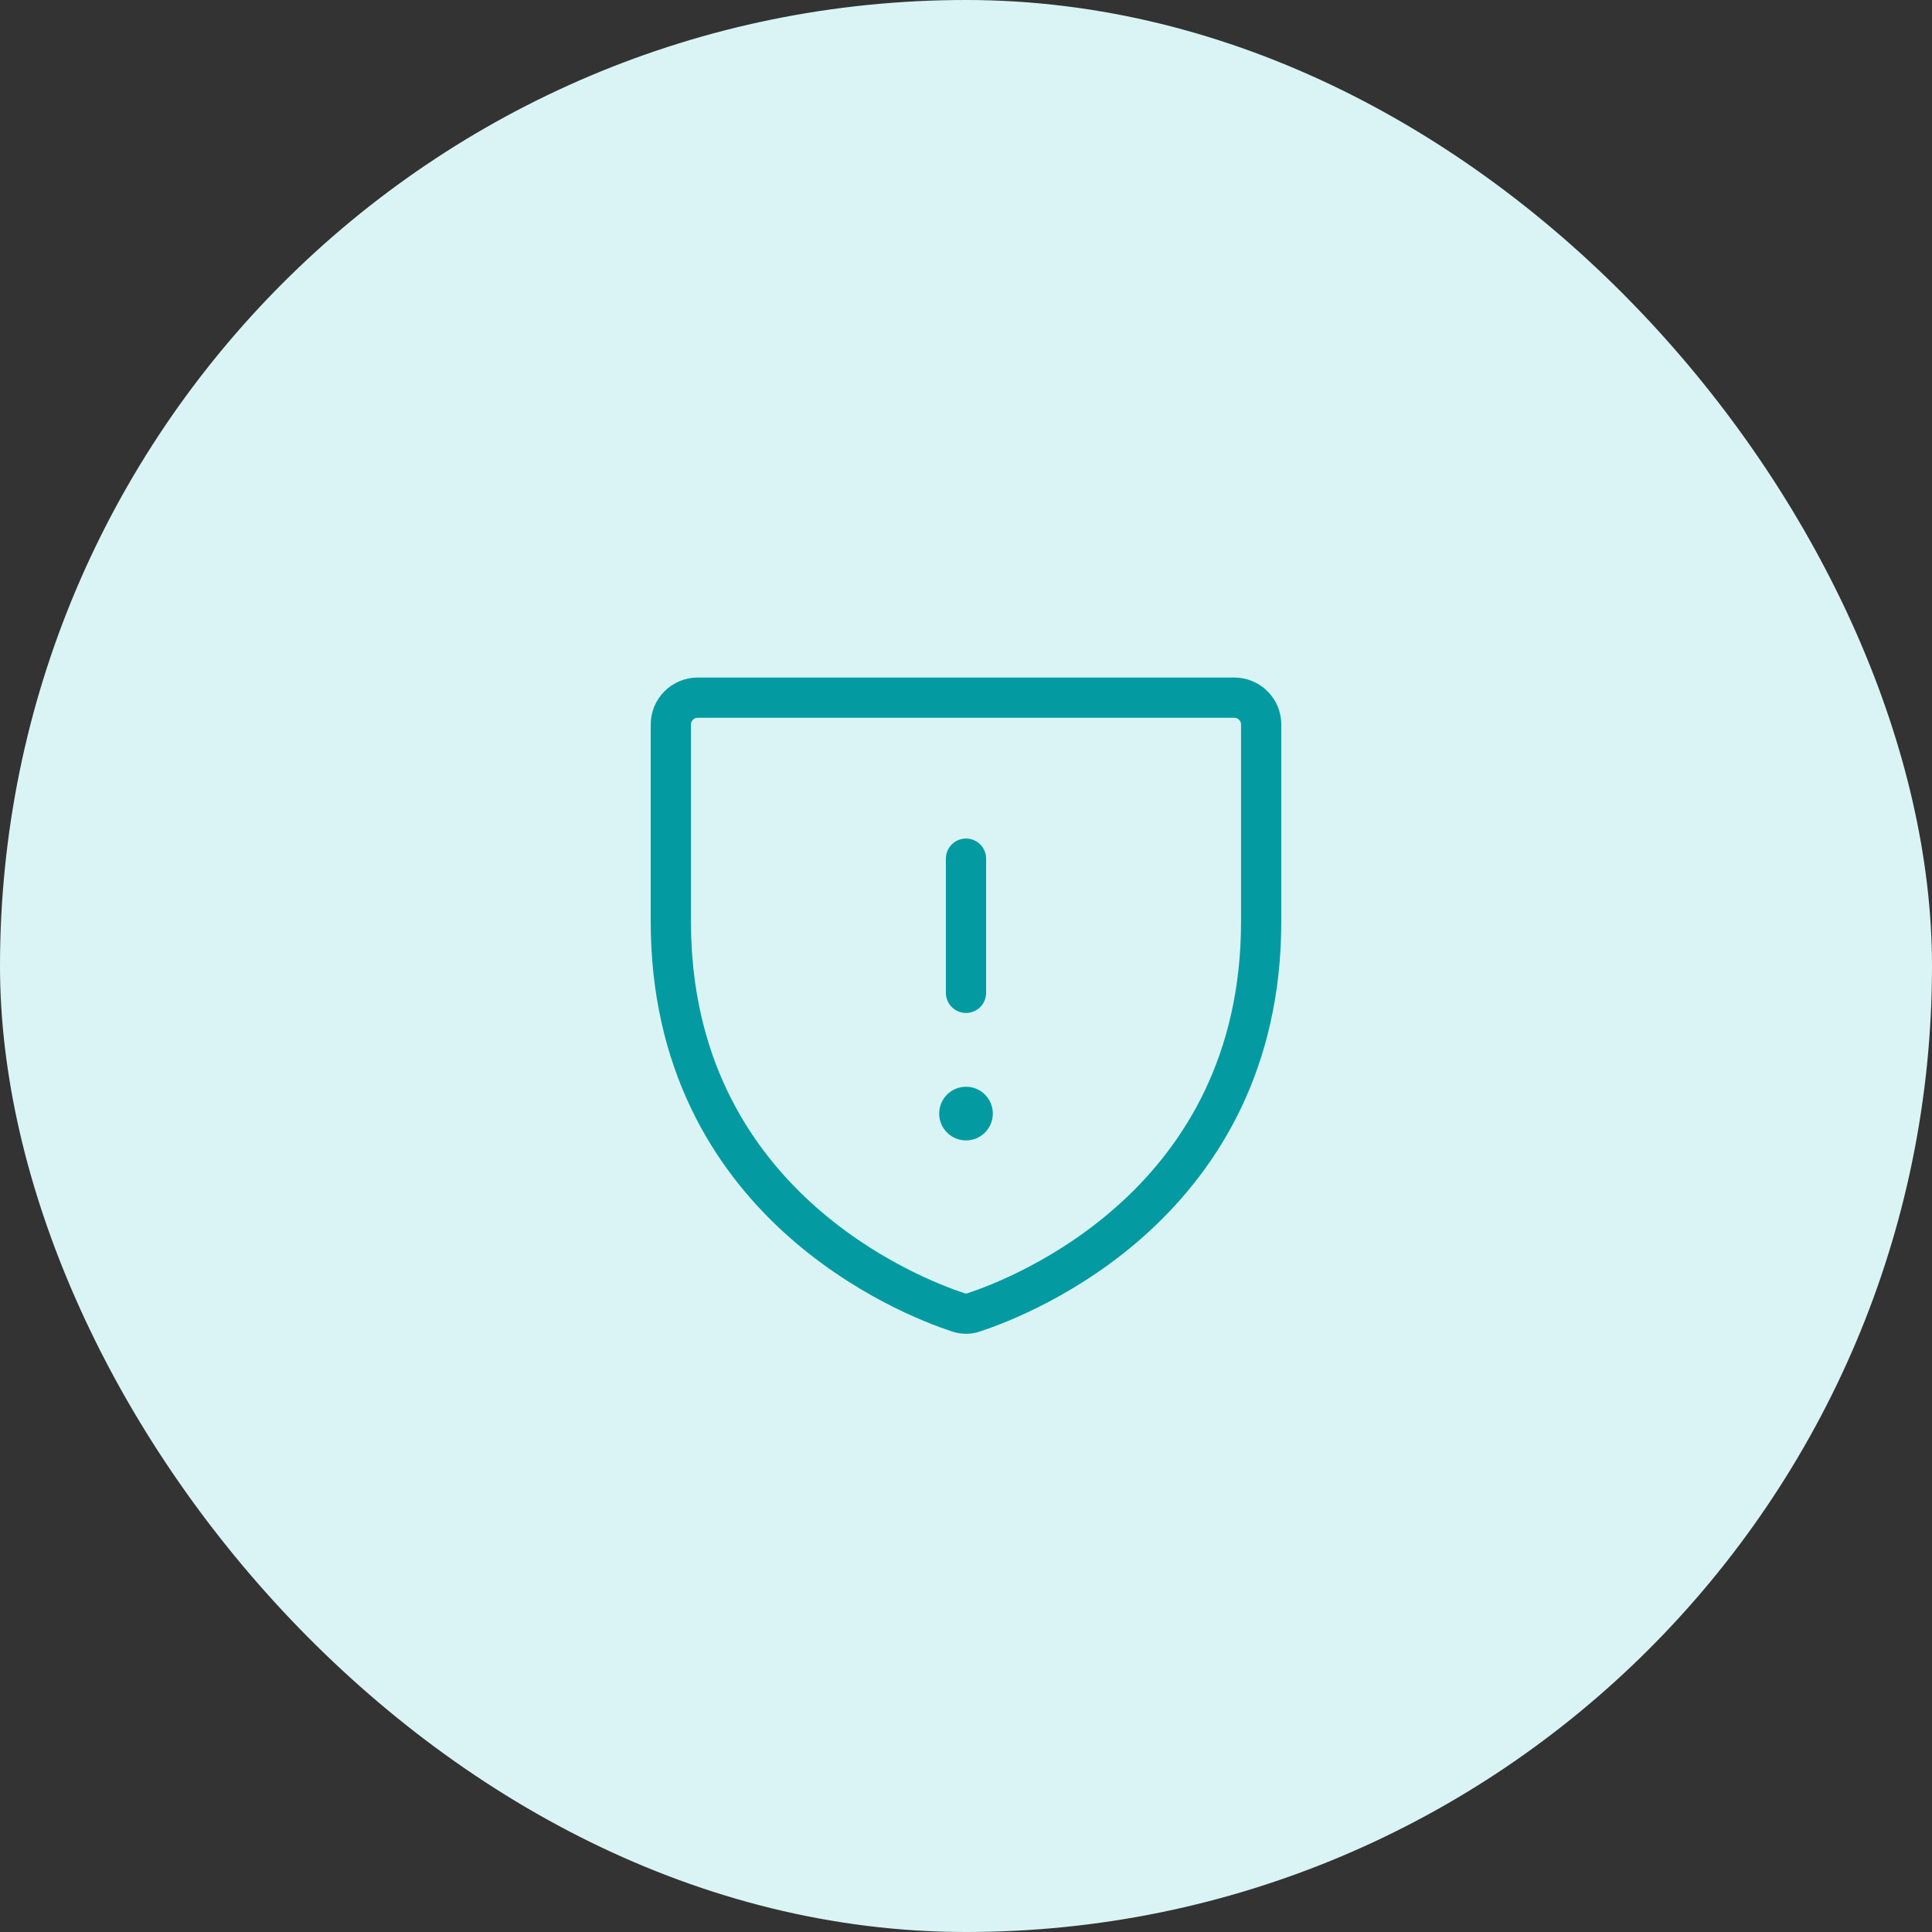<svg width="72" height="72" viewBox="0 0 72 72" fill="none" xmlns="http://www.w3.org/2000/svg">
<rect x="0" y="0" width="72" height="72" fill="#333333" stroke="none"/>
<rect width="72" height="72" rx="36" fill="#DAF4F5"/>
<path d="M25 34.337V27C25 26.735 25.105 26.48 25.293 26.293C25.48 26.105 25.735 26 26 26H46C46.265 26 46.52 26.105 46.707 26.293C46.895 26.48 47 26.735 47 27V34.337C47 44.837 38.087 48.312 36.312 48.9C36.111 48.975 35.889 48.975 35.688 48.9C33.913 48.312 25 44.837 25 34.337Z" stroke="#039BA1" stroke-width="1.5" stroke-linecap="round" stroke-linejoin="round"/>
<path d="M36 32V37" stroke="#039BA1" stroke-width="1.5" stroke-linecap="round" stroke-linejoin="round"/>
<path d="M36 42.5C36.552 42.5 37 42.052 37 41.5C37 40.948 36.552 40.5 36 40.5C35.448 40.5 35 40.948 35 41.5C35 42.052 35.448 42.5 36 42.5Z" fill="#039BA1"/>
</svg>
